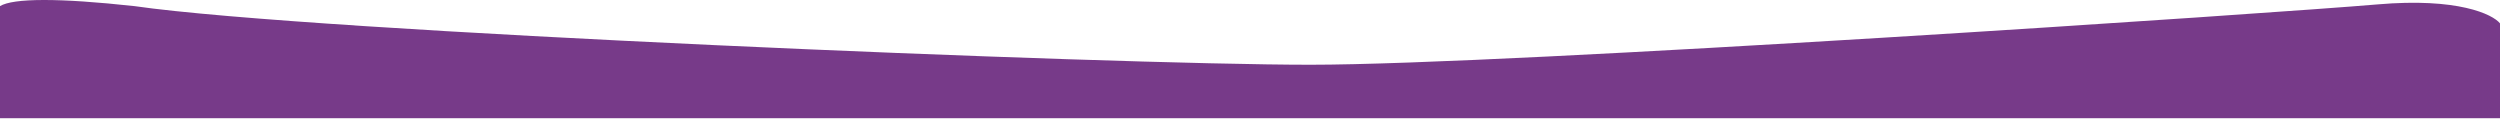 <svg width="1450" height="69" viewBox="0 0 1450 69" fill="none" xmlns="http://www.w3.org/2000/svg">
<path d="M1450 68.549H0V3.551C7.667 -1.116 34 -1.25 78 3.55C182 18.55 644 37.55 760 37.55C876 37.55 1321 7.549 1379 2.549C1425.4 -1.451 1445.67 8.216 1450 13.549V68.549Z" fill="#773A89"/>
</svg>
